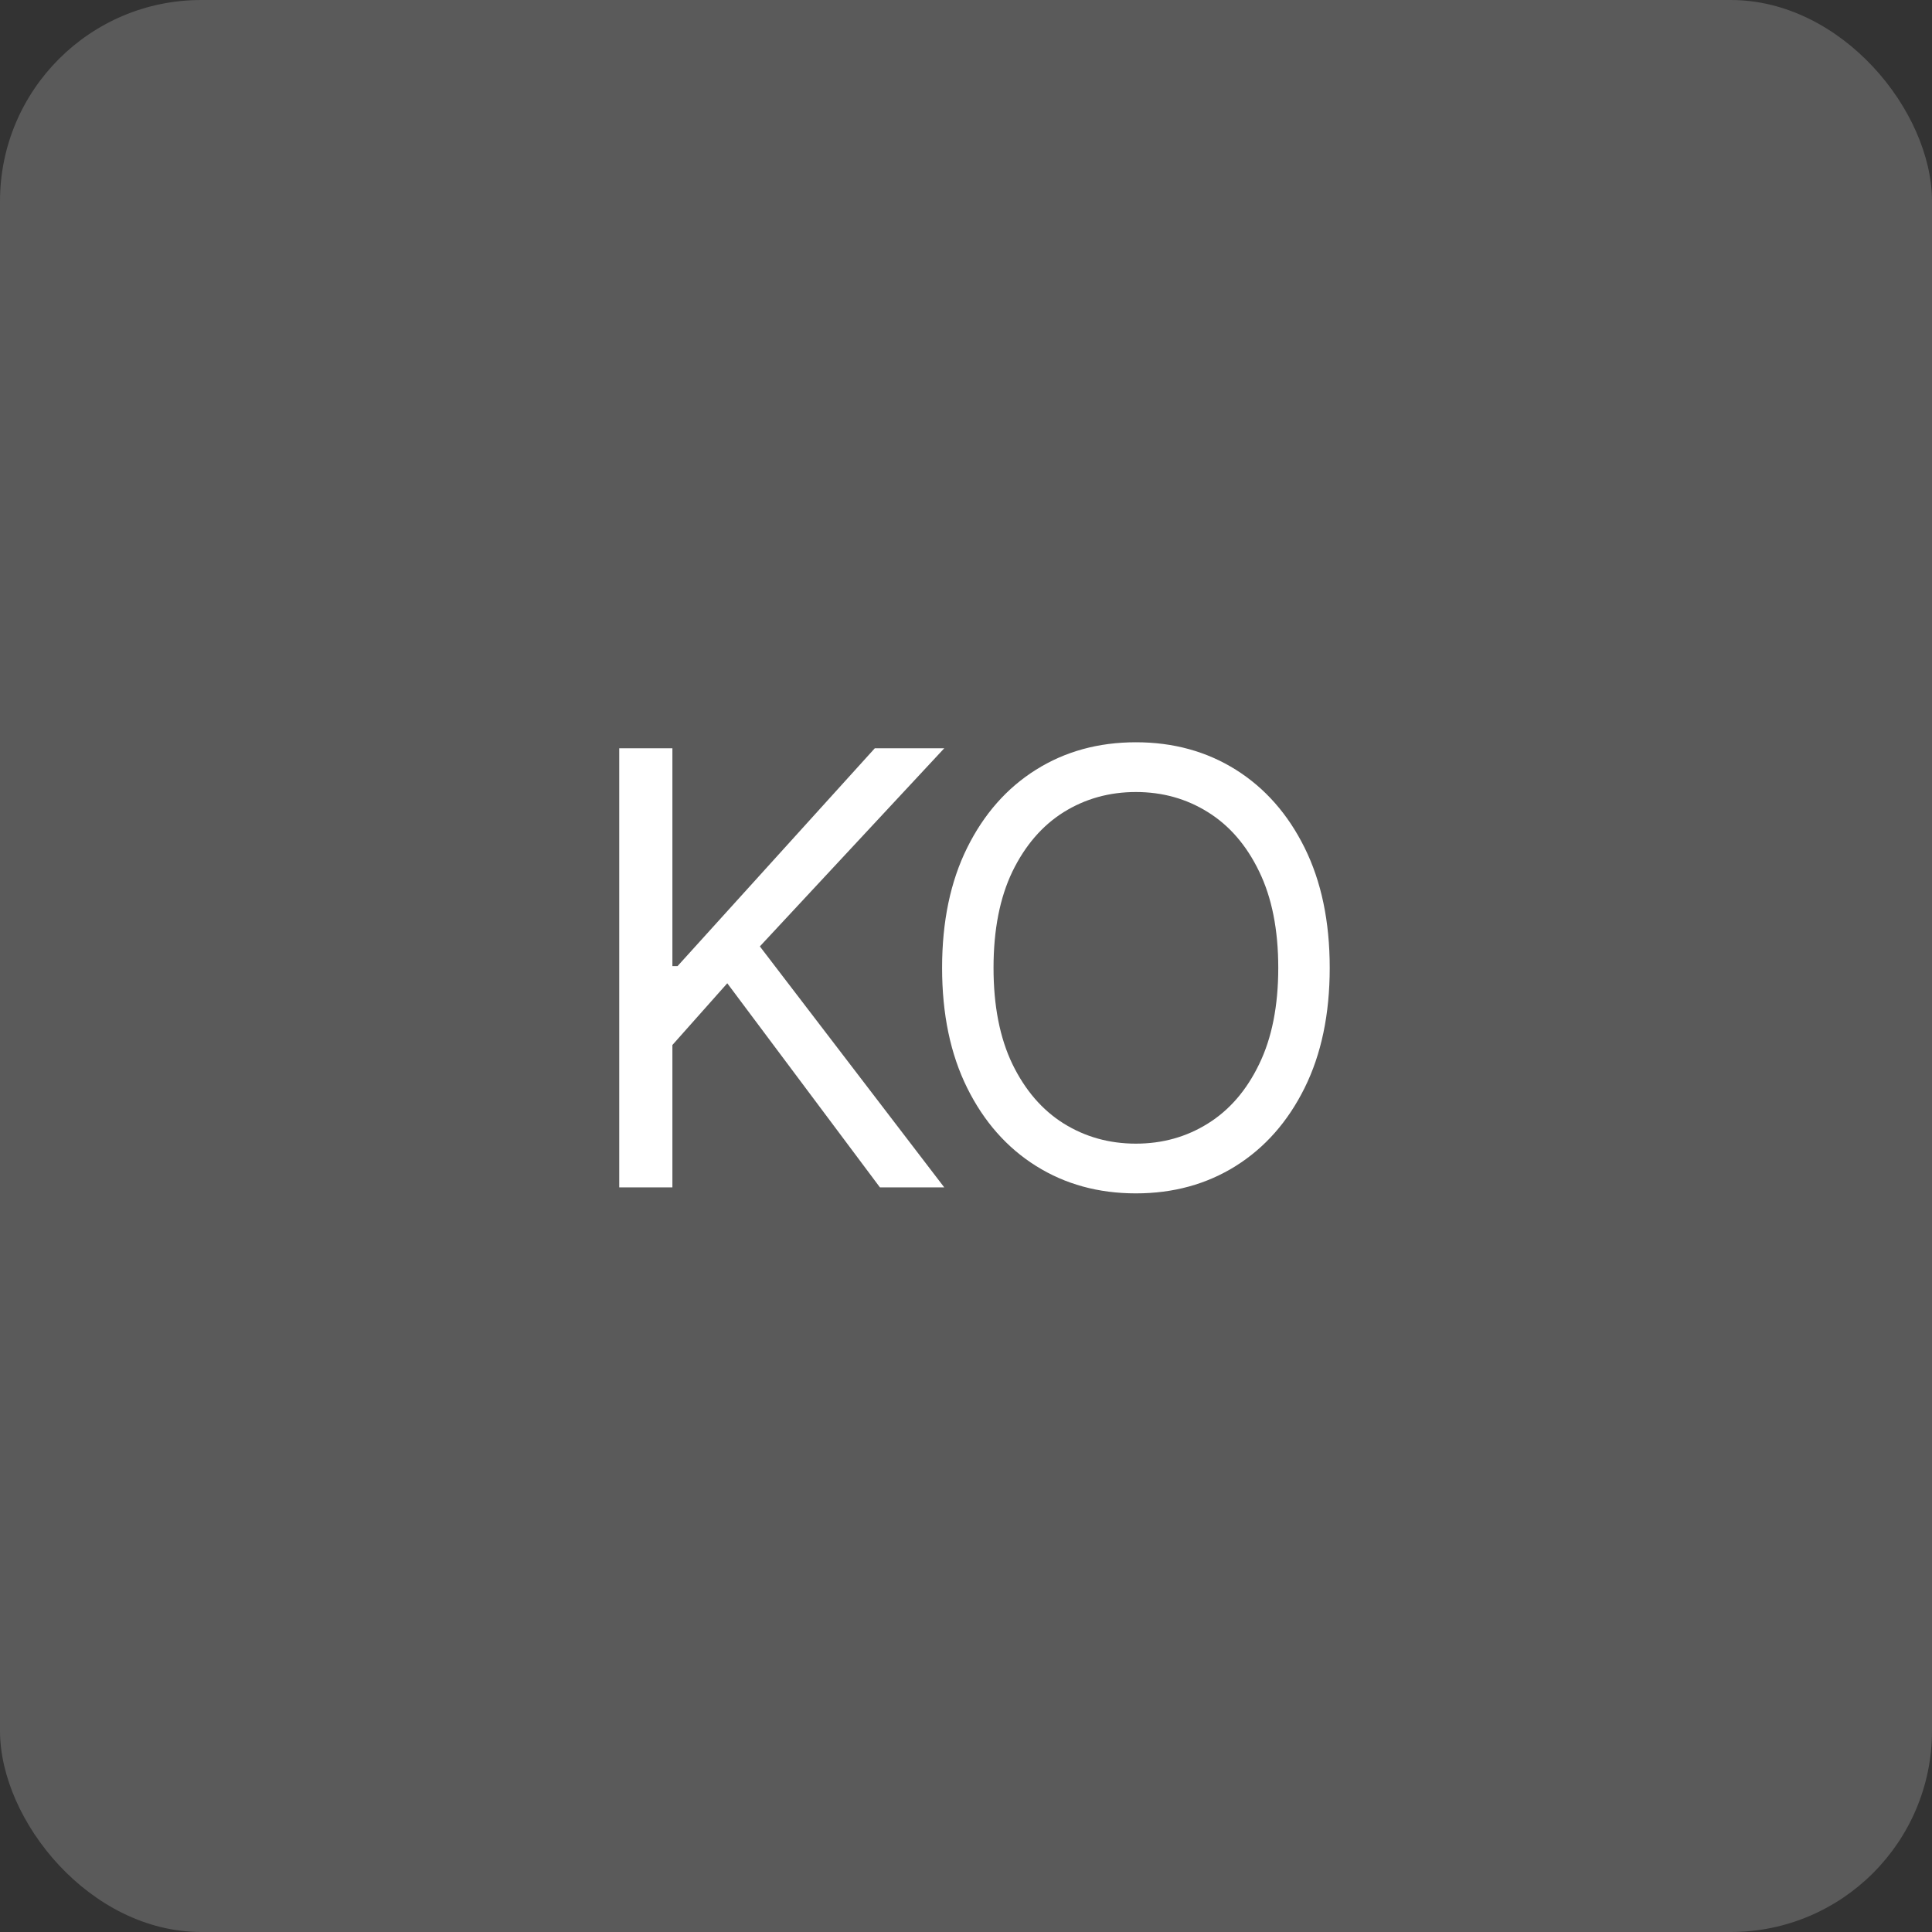 <?xml version="1.0" encoding="UTF-8"?> <svg xmlns="http://www.w3.org/2000/svg" width="96" height="96" viewBox="0 0 96 96" fill="none"><rect x="0" y="0" width="96" height="96" fill="#333333" stroke="none"/><rect width="96" height="96" rx="10" fill="#5A5A5A"></rect><path d="M30.769 59V37.182H33.411V48.006H33.666L43.468 37.182H46.919L37.757 47.026L46.919 59H43.723L36.138 48.858L33.411 51.926V59H30.769ZM66.073 48.091C66.073 50.392 65.657 52.381 64.826 54.057C63.995 55.733 62.855 57.026 61.407 57.935C59.958 58.844 58.303 59.298 56.442 59.298C54.581 59.298 52.926 58.844 51.478 57.935C50.029 57.026 48.889 55.733 48.058 54.057C47.227 52.381 46.812 50.392 46.812 48.091C46.812 45.79 47.227 43.801 48.058 42.125C48.889 40.449 50.029 39.156 51.478 38.247C52.926 37.338 54.581 36.883 56.442 36.883C58.303 36.883 59.958 37.338 61.407 38.247C62.855 39.156 63.995 40.449 64.826 42.125C65.657 43.801 66.073 45.79 66.073 48.091ZM63.516 48.091C63.516 46.202 63.2 44.607 62.568 43.307C61.943 42.008 61.094 41.024 60.022 40.356C58.956 39.689 57.763 39.355 56.442 39.355C55.121 39.355 53.924 39.689 52.852 40.356C51.787 41.024 50.938 42.008 50.306 43.307C49.681 44.607 49.368 46.202 49.368 48.091C49.368 49.98 49.681 51.575 50.306 52.874C50.938 54.174 51.787 55.158 52.852 55.825C53.924 56.493 55.121 56.827 56.442 56.827C57.763 56.827 58.956 56.493 60.022 55.825C61.094 55.158 61.943 54.174 62.568 52.874C63.2 51.575 63.516 49.98 63.516 48.091Z" fill="white"></path></svg> 